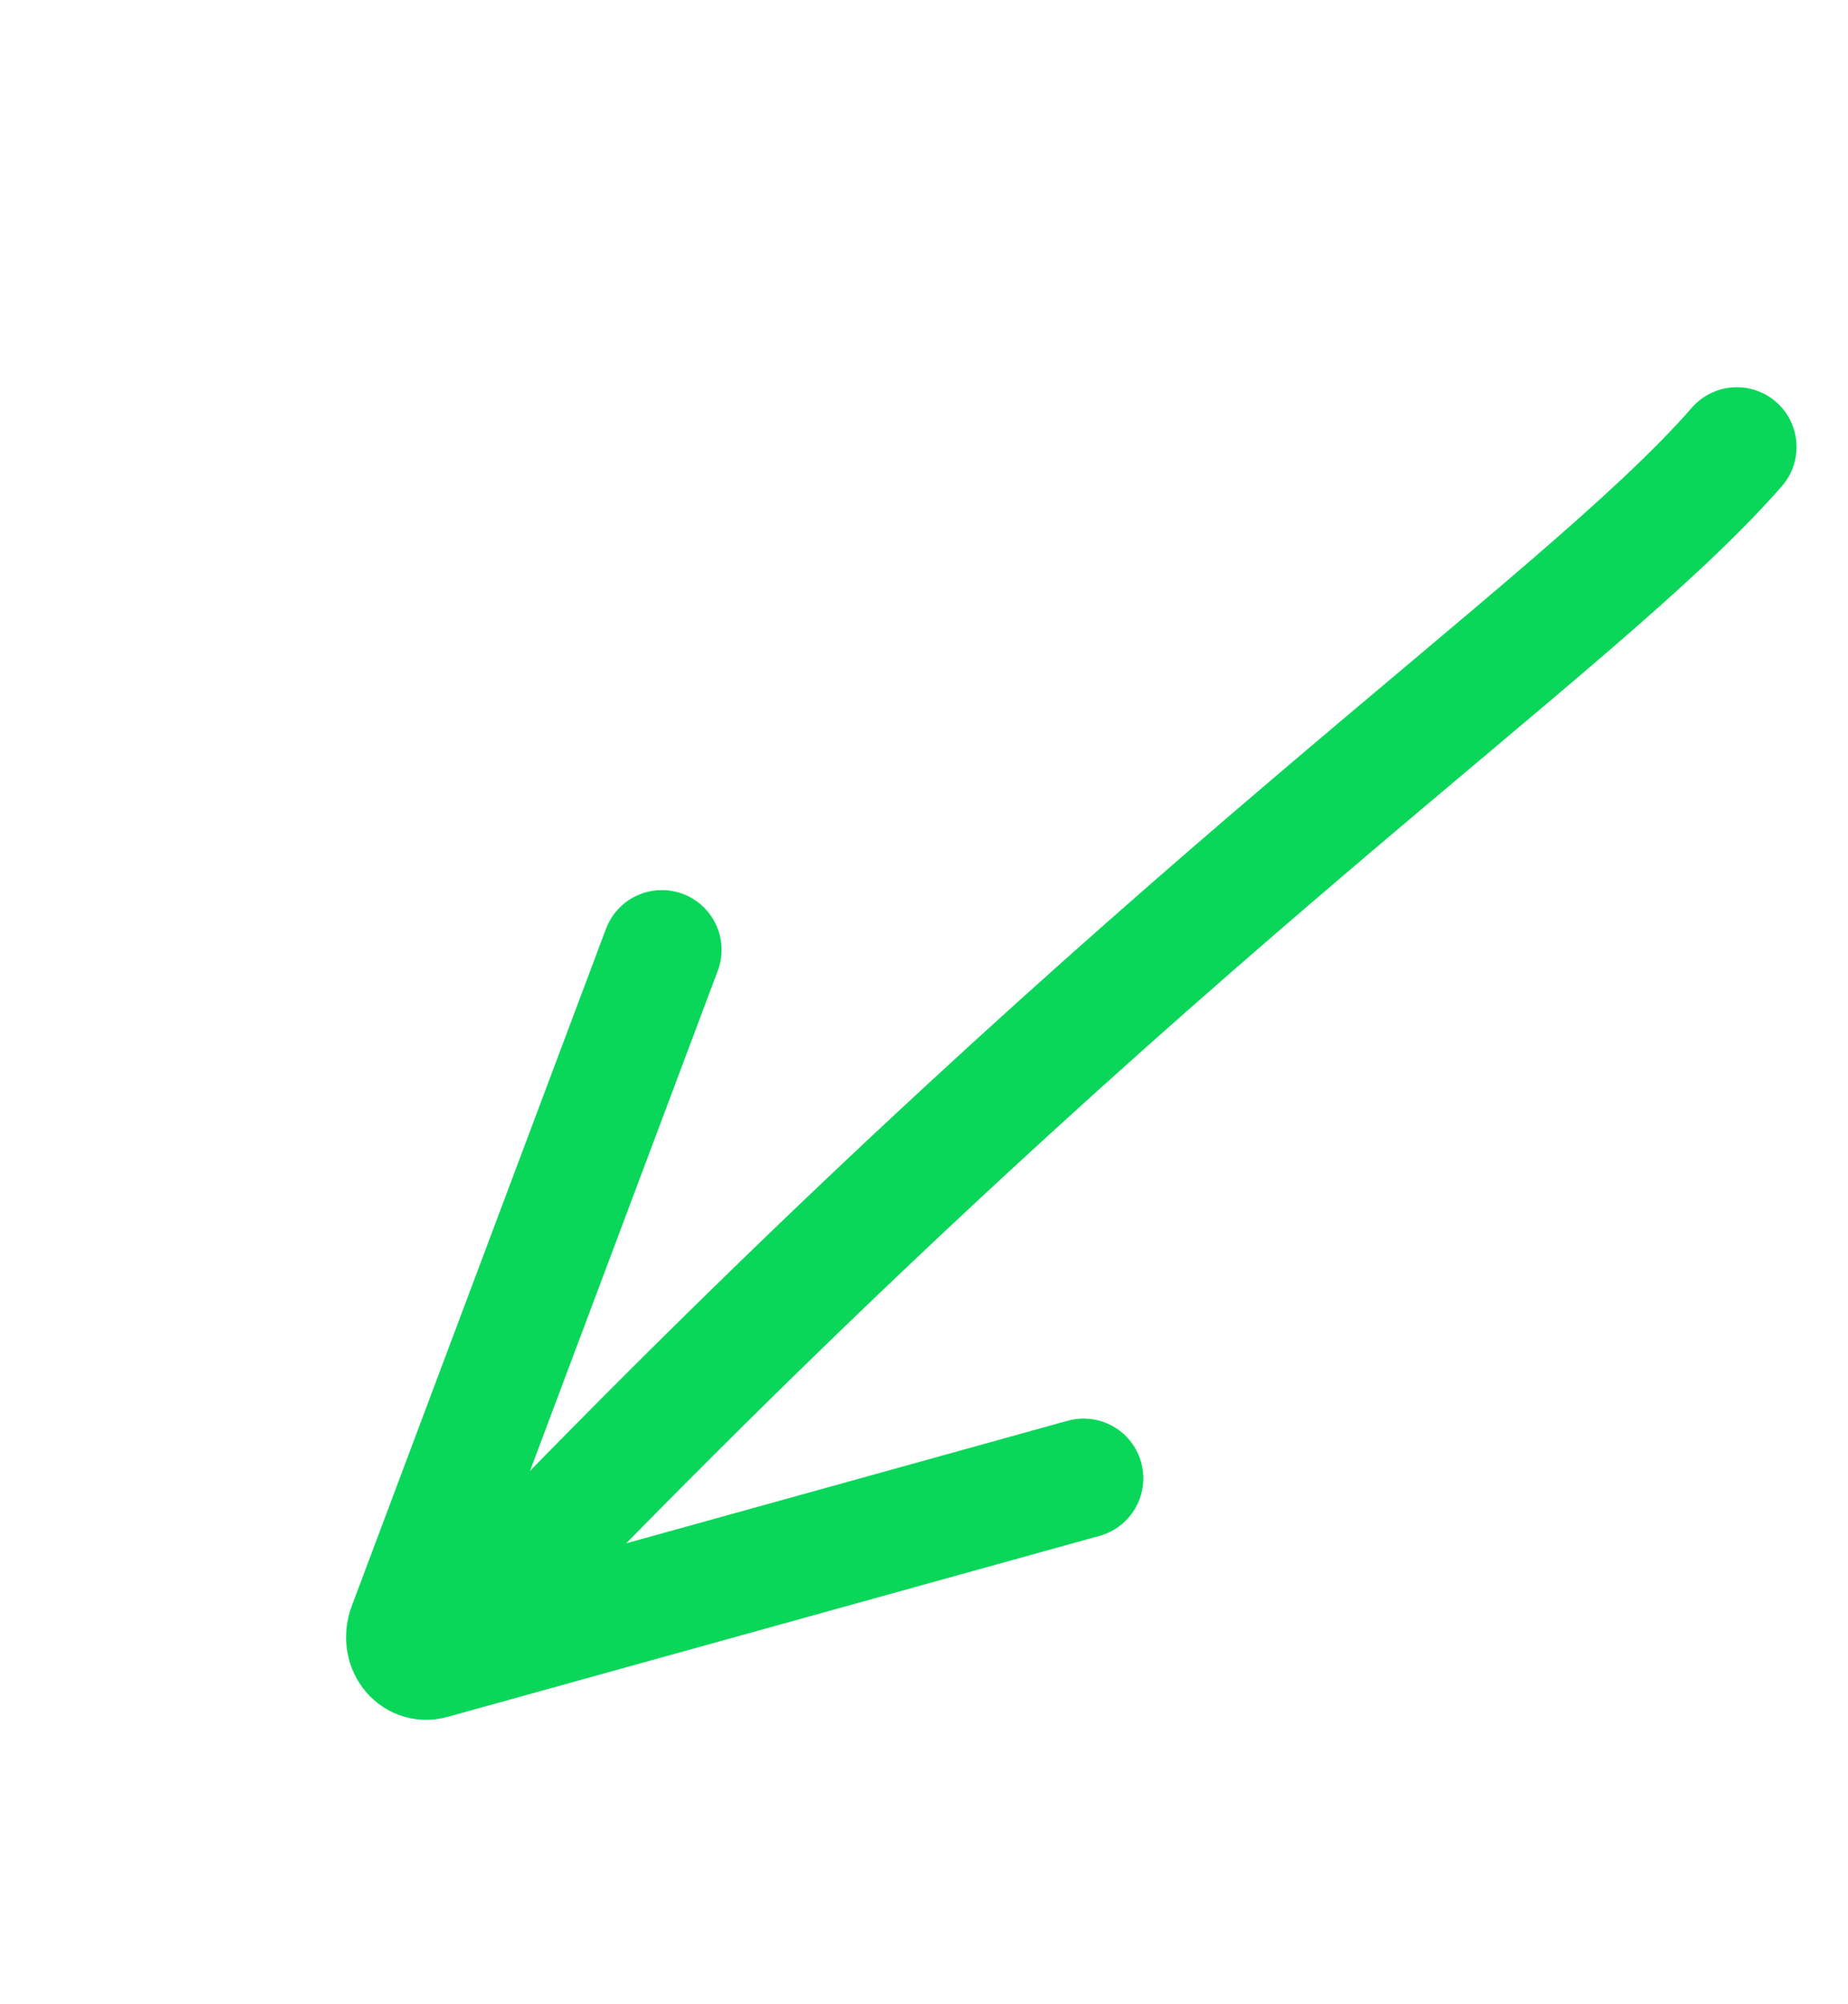 <svg xmlns="http://www.w3.org/2000/svg" width="119" height="129" viewBox="0 0 119 129" fill="none"><path d="M111.843 28.77C101.442 40.672 75.16 57.744 33.79 100.544" stroke="#0AD75A" stroke-width="7.689" stroke-linecap="round"></path><path d="M69.778 95.157L27.8 106.808C26.672 107.121 25.794 105.941 26.251 104.725L42.62 61.139" stroke="#0AD75A" stroke-width="7.689" stroke-linecap="round"></path></svg>